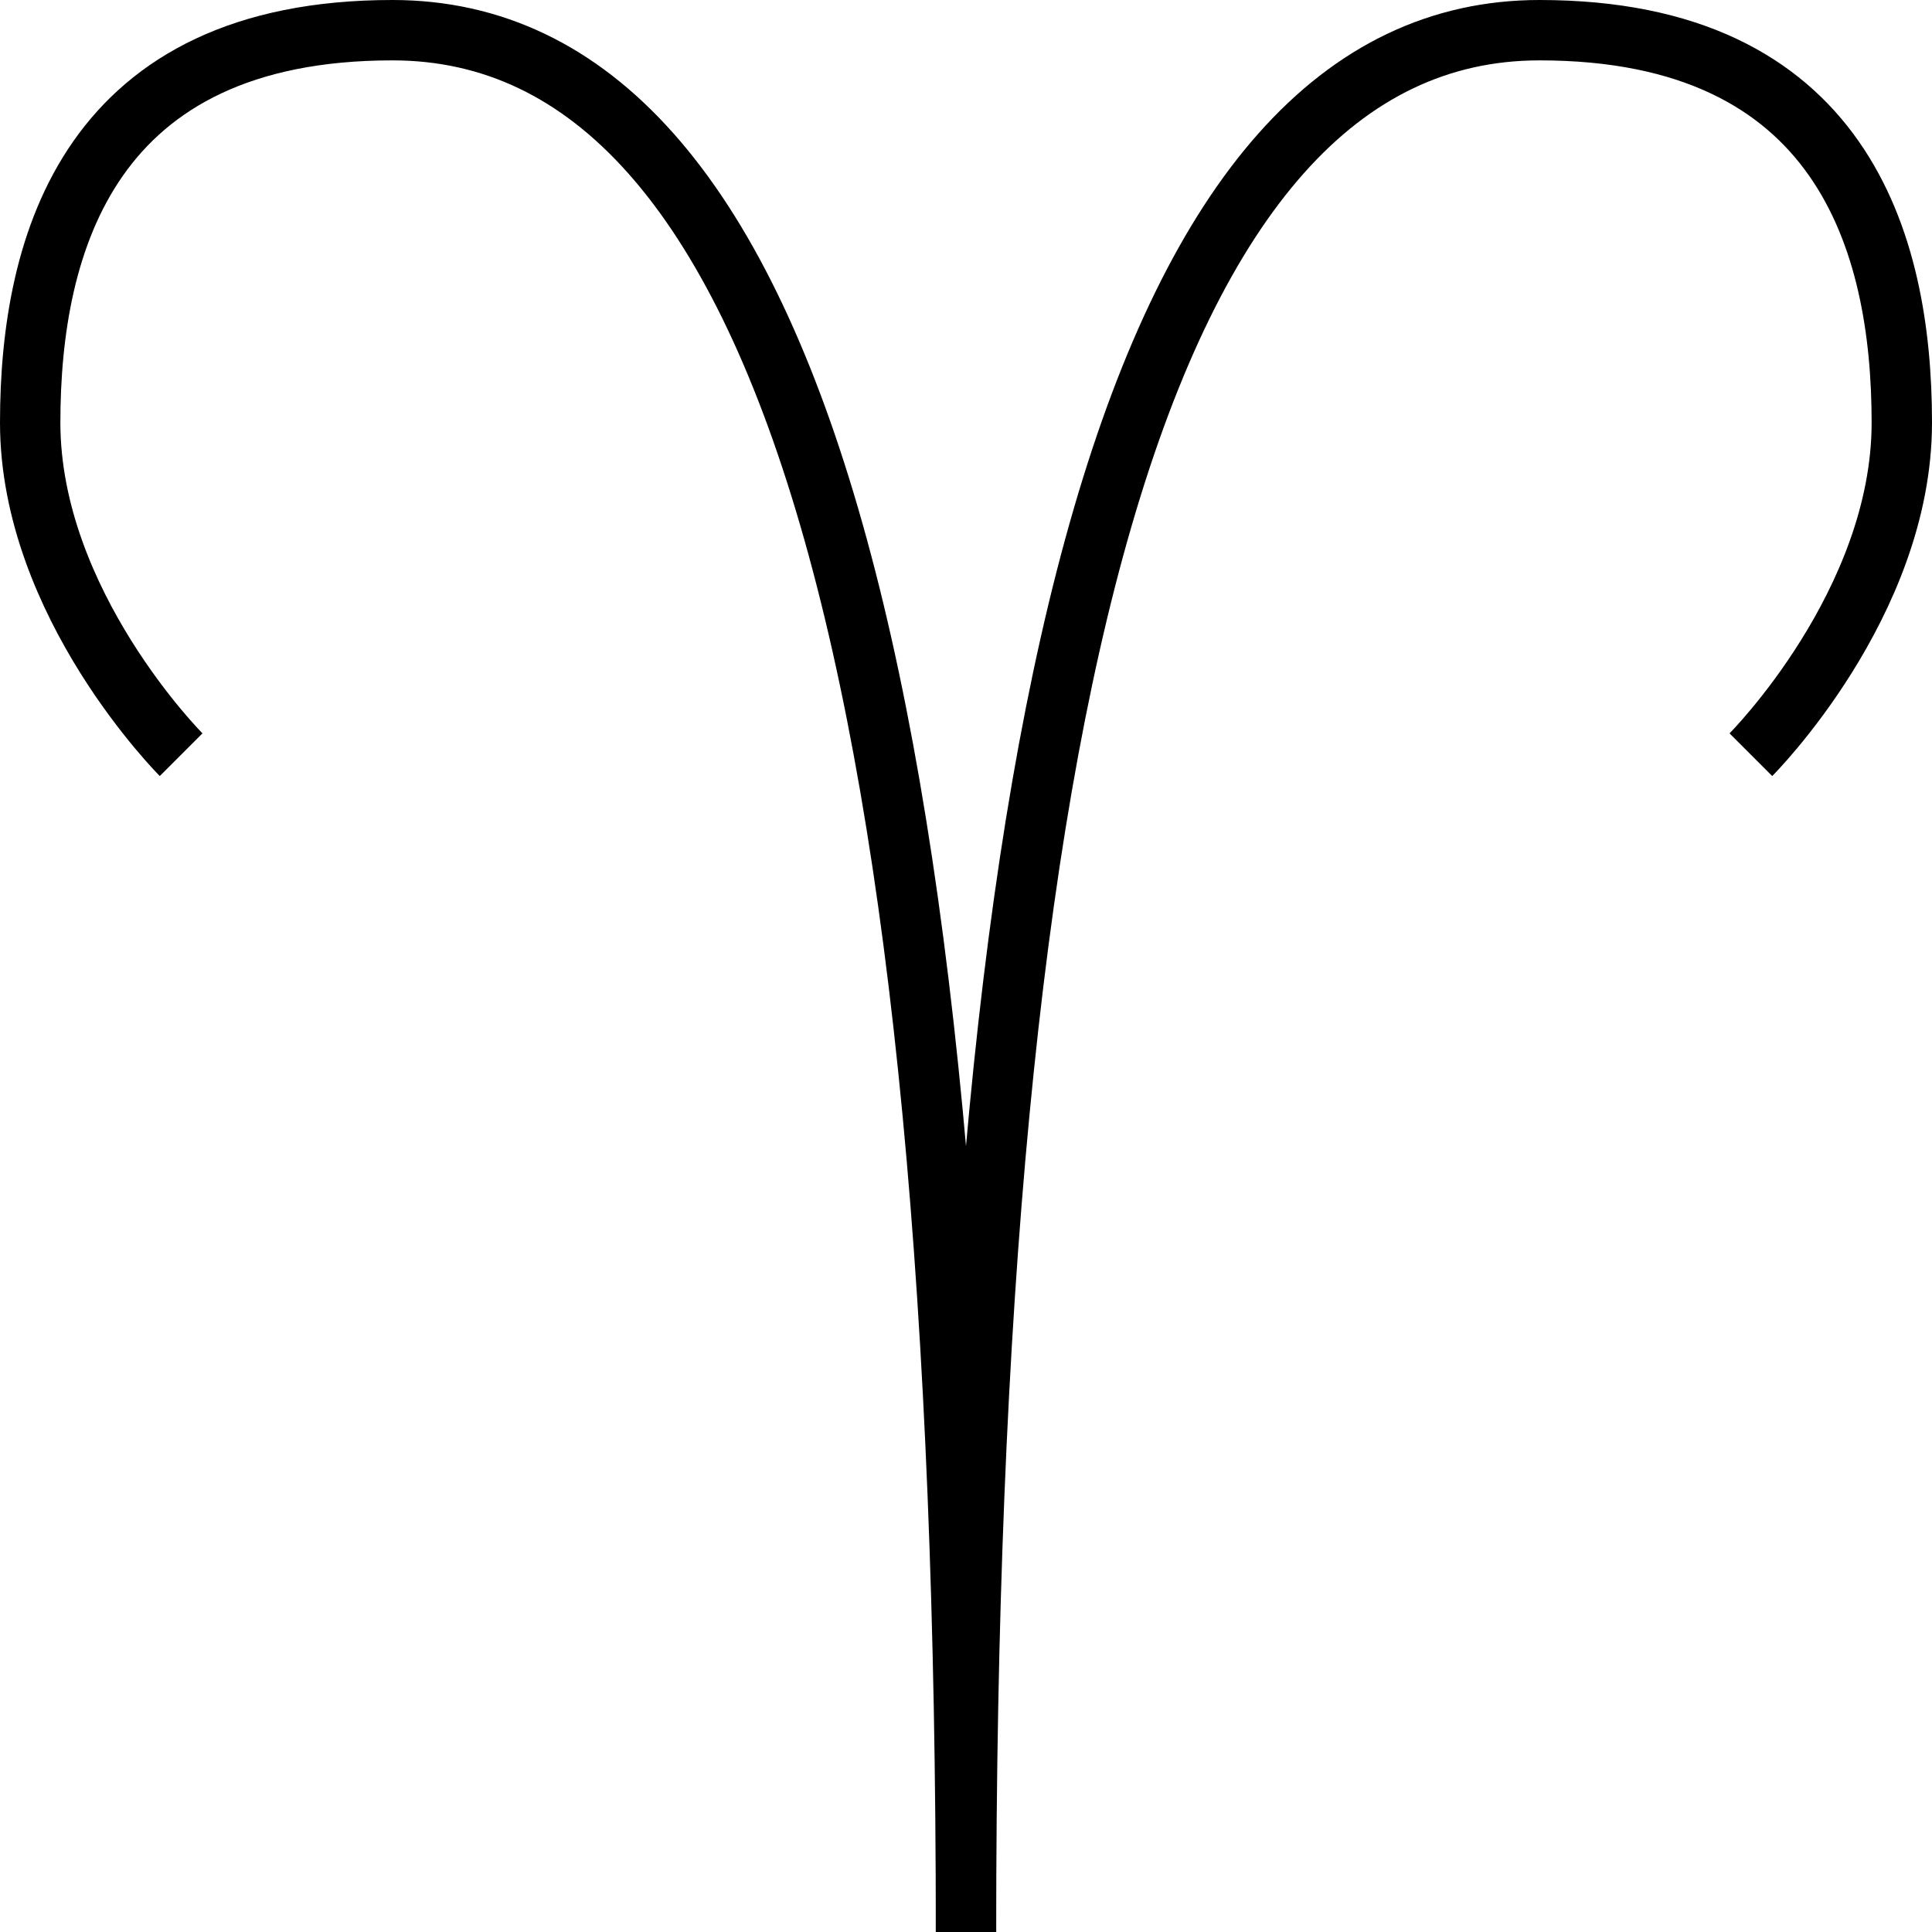 <!-- Generator: Adobe Illustrator 16.0.0, SVG Export Plug-In . SVG Version: 6.00 Build 0)  -->
<svg version="1.1"  xmlns="http://www.w3.org/2000/svg" xmlns:xlink="http://www.w3.org/1999/xlink" x="0px" y="0px"
	 width="64px" height="64px" viewBox="0 0 64 64" enable-background="new 0 0 64 64" xml:space="preserve">
<path fill="none" stroke="#000000" stroke-width="2" stroke-miterlimit="10" d="M6,25c0,0-5-5-5-11S3,1,13,1c13.25,0,19,22,19,63"/>
<path fill="none" stroke="#000000" stroke-width="2" stroke-miterlimit="10" d="M58,25c0,0,5-5,5-11S61,1,51,1C37.75,1,32,23,32,64"
	/>
</svg>
